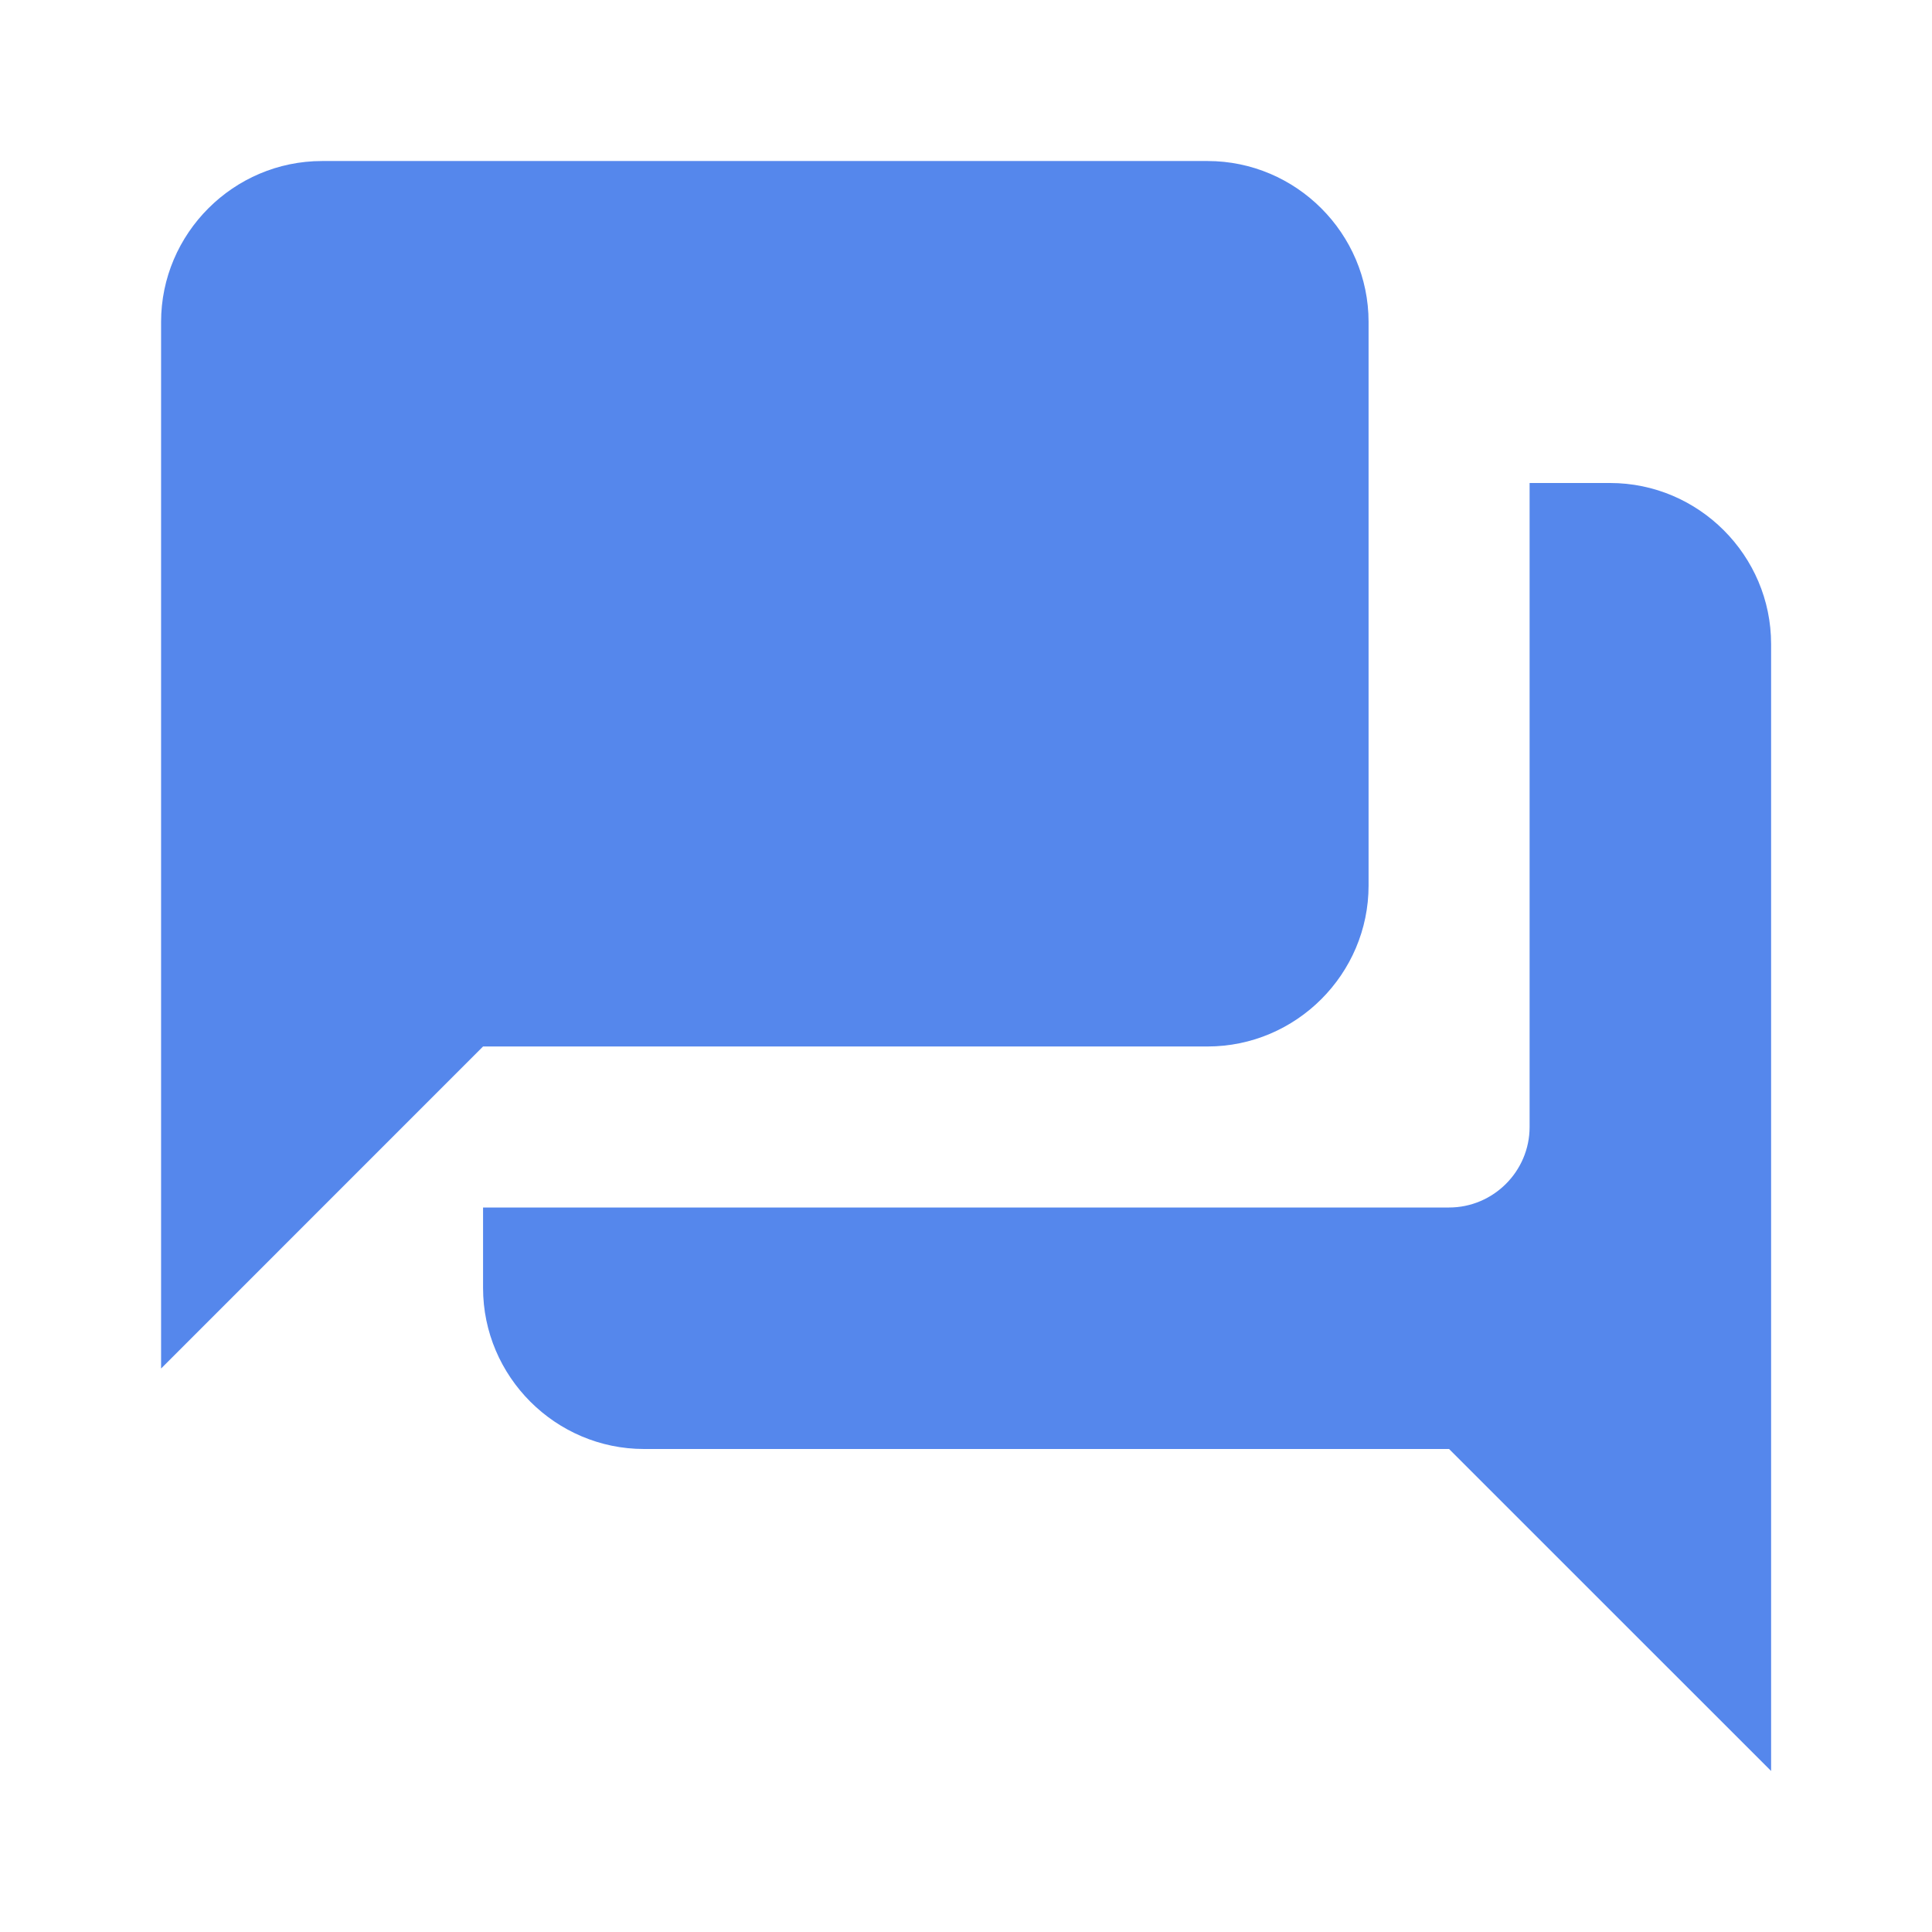 <svg width="32" height="32" viewBox="0 0 32 32" fill="none" xmlns="http://www.w3.org/2000/svg">
<path d="M26.668 8H25.335V18.667C25.335 19.4 24.735 20 24.001 20H8.001V21.333C8.001 22.8 9.201 24 10.668 24H24.001L29.335 29.333V10.667C29.335 9.2 28.135 8 26.668 8ZM22.668 14.667V5.333C22.668 3.867 21.468 2.667 20.001 2.667H5.335C3.868 2.667 2.668 3.867 2.668 5.333V22.667L8.001 17.333H20.001C21.468 17.333 22.668 16.133 22.668 14.667Z" fill="#5587EC"/>
</svg>
